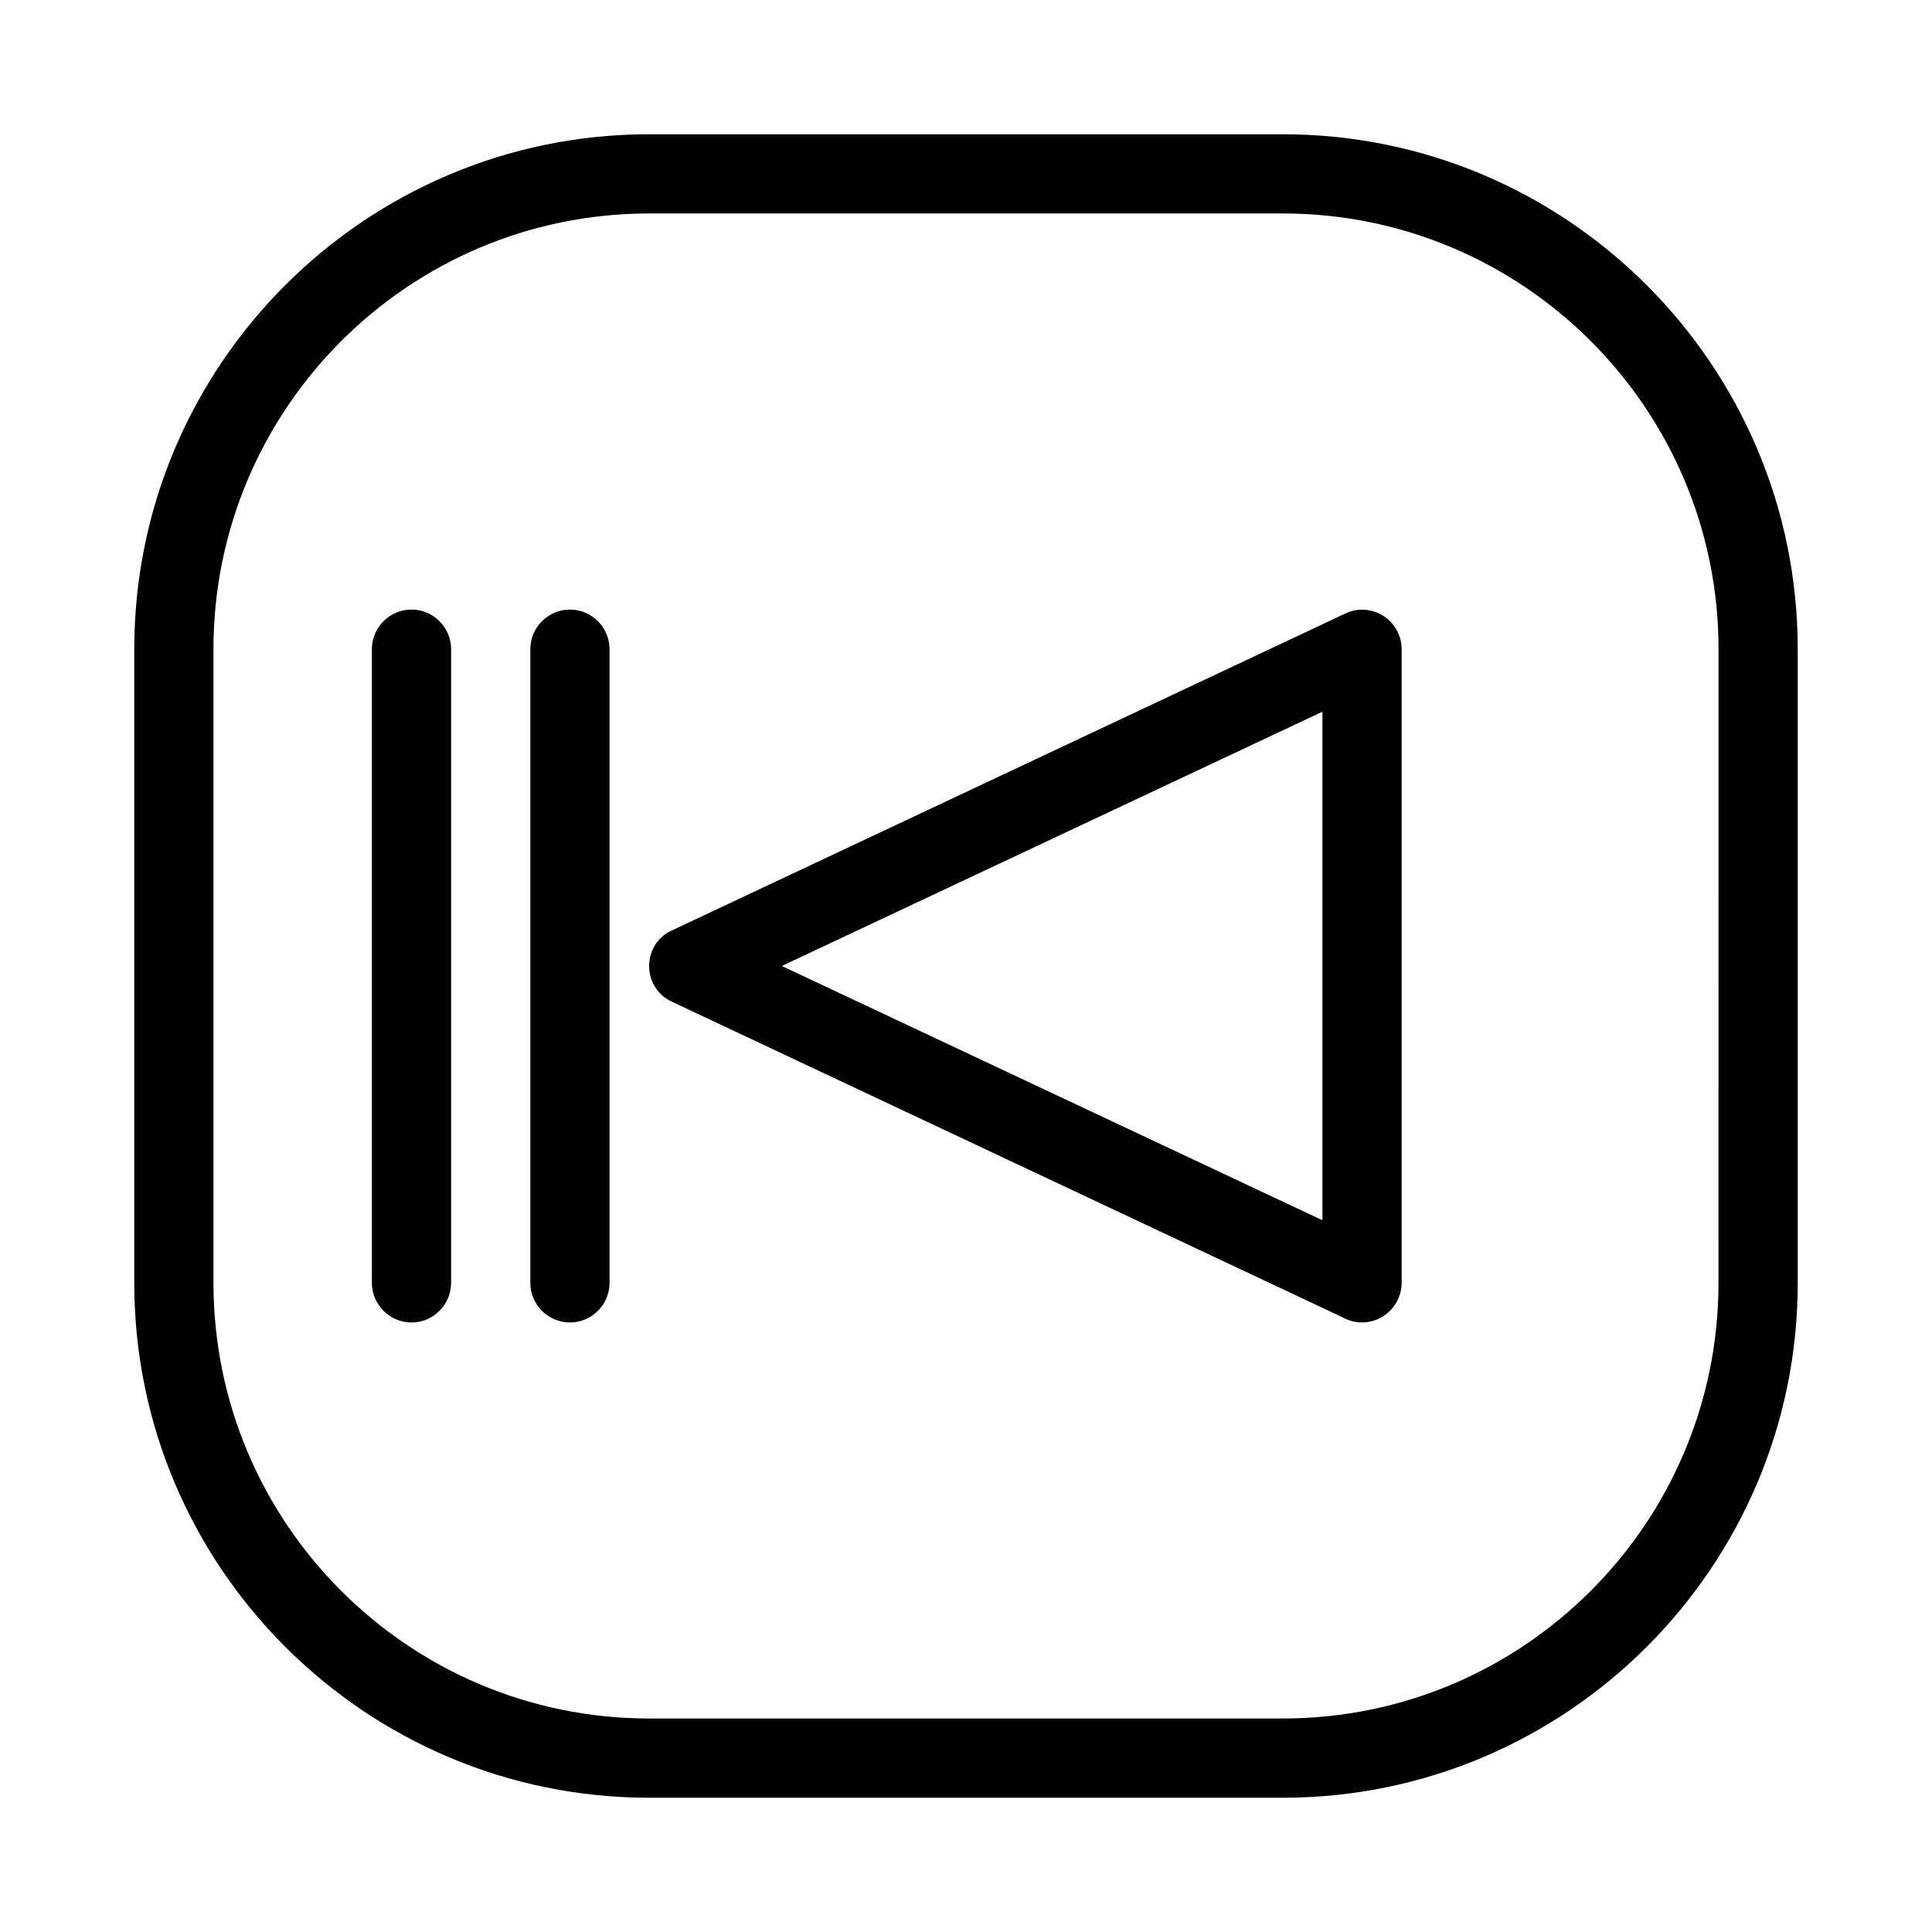 <?xml version="1.0" encoding="UTF-8"?>
<!-- Uploaded to: SVG Repo, www.svgrepo.com, Generator: SVG Repo Mixer Tools -->
<svg fill="#000000" width="800px" height="800px" version="1.1" viewBox="144 144 512 512" xmlns="http://www.w3.org/2000/svg">
 <g>
  <path d="m510.62 307.21c-3.043-1.891-6.824-2.203-10.078-0.629l-178.43 83.969c-3.773 1.676-6.082 5.352-6.082 9.445s2.309 7.766 5.984 9.445l178.43 83.969c1.465 0.734 2.934 1.047 4.508 1.047 1.996 0 3.883-0.523 5.668-1.68 2.941-1.887 4.828-5.246 4.828-8.816v-167.93c0-3.57-1.887-6.93-4.828-8.816zm-16.164 160.17-143.27-67.383 143.27-67.387z"/>
  <path d="m295.04 305.54c-5.773 0-10.496 4.723-10.496 10.496v167.94c0 5.773 4.723 10.496 10.496 10.496 5.773 0 10.496-4.723 10.496-10.496v-167.94c0-5.773-4.723-10.496-10.496-10.496z"/>
  <path d="m253.05 305.54c-5.773 0-10.496 4.723-10.496 10.496v167.94c0 5.773 4.723 10.496 10.496 10.496 5.773 0 10.496-4.723 10.496-10.496v-167.94c0-5.773-4.723-10.496-10.496-10.496z"/>
  <path d="m483.96 179.58h-167.93c-75.258 0-136.45 61.191-136.45 136.45v167.94c0 75.258 61.191 136.45 136.45 136.45h167.94c75.258 0 136.45-61.191 136.45-136.45l-0.004-167.94c0-75.258-61.191-136.45-136.45-136.45zm115.46 304.38c0 63.711-51.746 115.46-115.46 115.46h-167.93c-63.711 0-115.46-51.746-115.46-115.46v-167.93c0-63.711 51.746-115.46 115.46-115.46h167.94c63.711 0 115.46 51.746 115.46 115.46z"/>
 </g>
</svg>